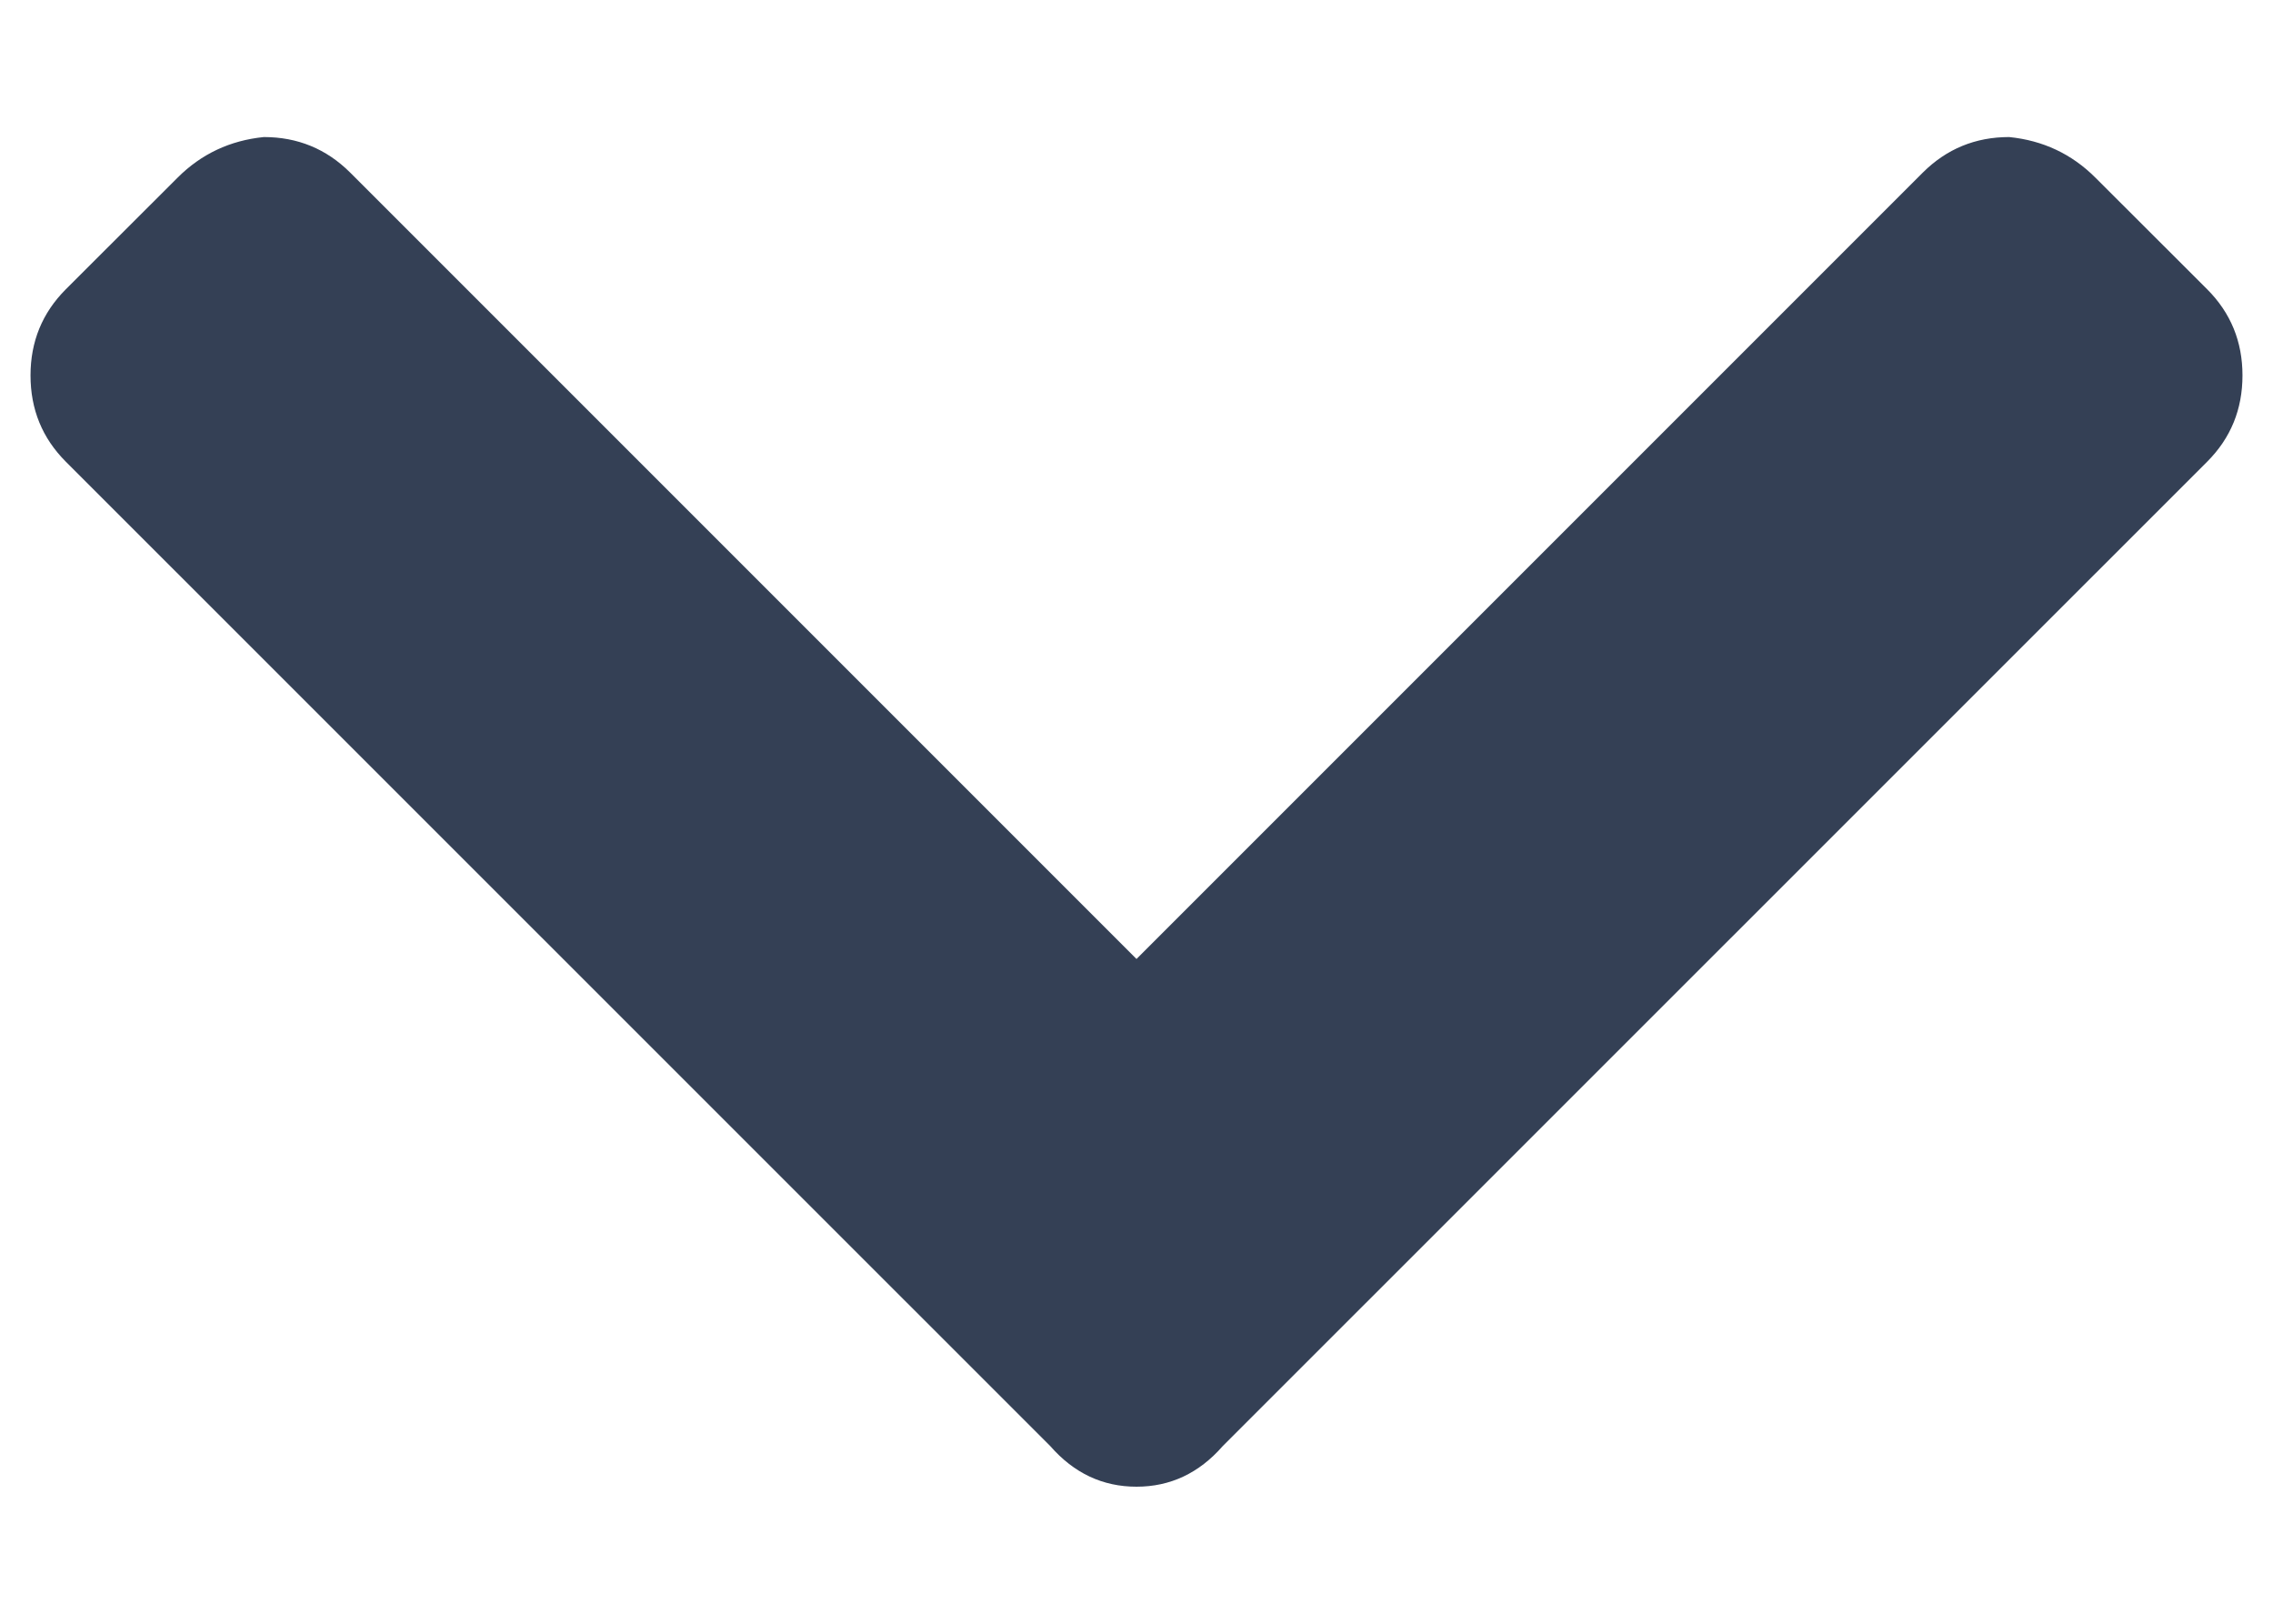 <svg width="14" height="10" viewBox="0 0 14 10" fill="none" xmlns="http://www.w3.org/2000/svg">
<path d="M6.469 8.906L0.406 2.844C0.26 2.698 0.188 2.521 0.188 2.312C0.188 2.104 0.26 1.927 0.406 1.781L1.094 1.094C1.24 0.948 1.417 0.865 1.625 0.844C1.833 0.844 2.01 0.917 2.156 1.062L7 5.906L11.844 1.062C11.99 0.917 12.167 0.844 12.375 0.844C12.583 0.865 12.76 0.948 12.906 1.094L13.594 1.781C13.74 1.927 13.812 2.104 13.812 2.312C13.812 2.521 13.74 2.698 13.594 2.844L7.531 8.906C7.385 9.073 7.208 9.156 7 9.156C6.792 9.156 6.615 9.073 6.469 8.906Z" fill="#344055"/>
</svg>
